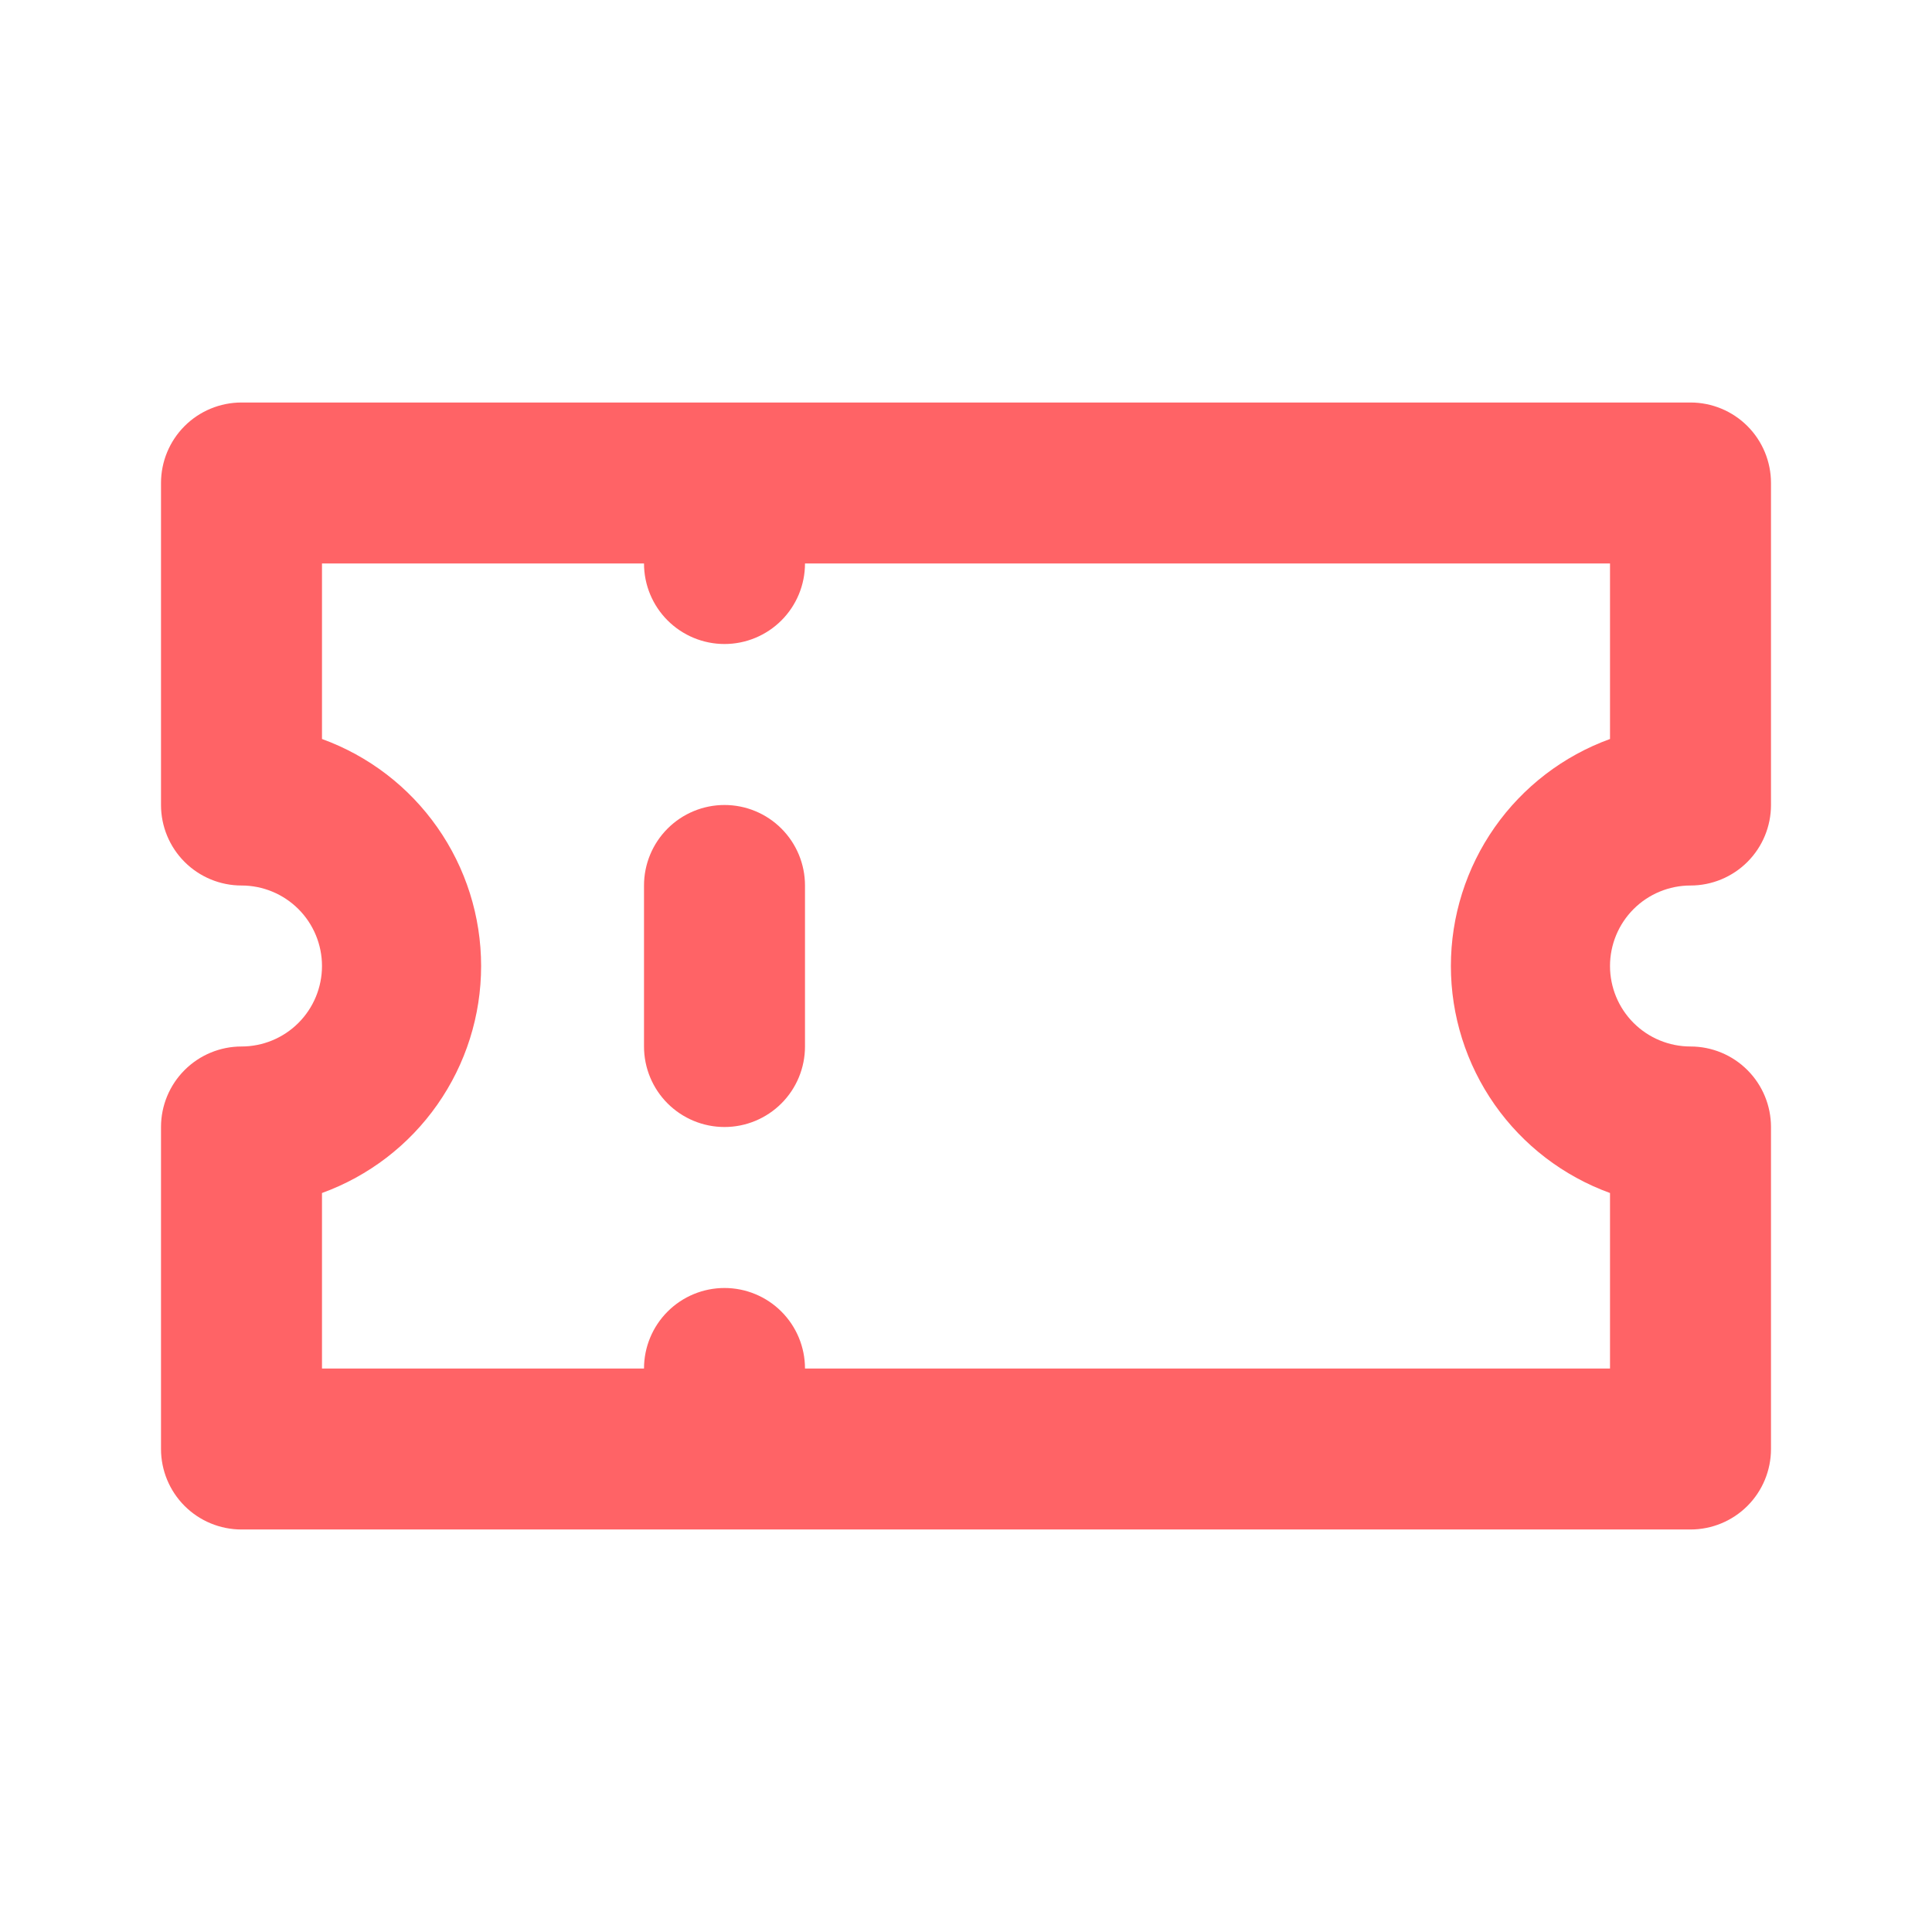 <svg width="80" height="80" viewBox="0 0 80 80" fill="none" xmlns="http://www.w3.org/2000/svg">
<path d="M30 33.333C29.116 33.333 28.268 33.684 27.643 34.31C27.018 34.935 26.667 35.783 26.667 36.667V43.333C26.667 44.217 27.018 45.065 27.643 45.69C28.268 46.315 29.116 46.667 30 46.667C30.884 46.667 31.732 46.315 32.357 45.69C32.982 45.065 33.333 44.217 33.333 43.333V36.667C33.333 35.783 32.982 34.935 32.357 34.31C31.732 33.684 30.884 33.333 30 33.333ZM70 36.667C70.884 36.667 71.732 36.315 72.357 35.69C72.982 35.065 73.333 34.217 73.333 33.333V20C73.333 19.116 72.982 18.268 72.357 17.643C71.732 17.018 70.884 16.667 70 16.667H10C9.116 16.667 8.268 17.018 7.643 17.643C7.018 18.268 6.667 19.116 6.667 20V33.333C6.667 34.217 7.018 35.065 7.643 35.69C8.268 36.315 9.116 36.667 10 36.667C10.884 36.667 11.732 37.018 12.357 37.643C12.982 38.268 13.333 39.116 13.333 40C13.333 40.884 12.982 41.732 12.357 42.357C11.732 42.982 10.884 43.333 10 43.333C9.116 43.333 8.268 43.684 7.643 44.31C7.018 44.935 6.667 45.783 6.667 46.667V60C6.667 60.884 7.018 61.732 7.643 62.357C8.268 62.982 9.116 63.333 10 63.333H70C70.884 63.333 71.732 62.982 72.357 62.357C72.982 61.732 73.333 60.884 73.333 60V46.667C73.333 45.783 72.982 44.935 72.357 44.31C71.732 43.684 70.884 43.333 70 43.333C69.116 43.333 68.268 42.982 67.643 42.357C67.018 41.732 66.667 40.884 66.667 40C66.667 39.116 67.018 38.268 67.643 37.643C68.268 37.018 69.116 36.667 70 36.667ZM66.667 30.6C64.736 31.301 63.068 32.579 61.889 34.261C60.711 35.942 60.078 37.946 60.078 40C60.078 42.054 60.711 44.058 61.889 45.739C63.068 47.421 64.736 48.699 66.667 49.4V56.667H33.333C33.333 55.783 32.982 54.935 32.357 54.31C31.732 53.684 30.884 53.333 30 53.333C29.116 53.333 28.268 53.684 27.643 54.31C27.018 54.935 26.667 55.783 26.667 56.667H13.333V49.4C15.264 48.699 16.932 47.421 18.11 45.739C19.289 44.058 19.922 42.054 19.922 40C19.922 37.946 19.289 35.942 18.11 34.261C16.932 32.579 15.264 31.301 13.333 30.6V23.333H26.667C26.667 24.217 27.018 25.065 27.643 25.69C28.268 26.315 29.116 26.667 30 26.667C30.884 26.667 31.732 26.315 32.357 25.69C32.982 25.065 33.333 24.217 33.333 23.333H66.667V30.6Z" fill="#FF6366"/>
</svg>
